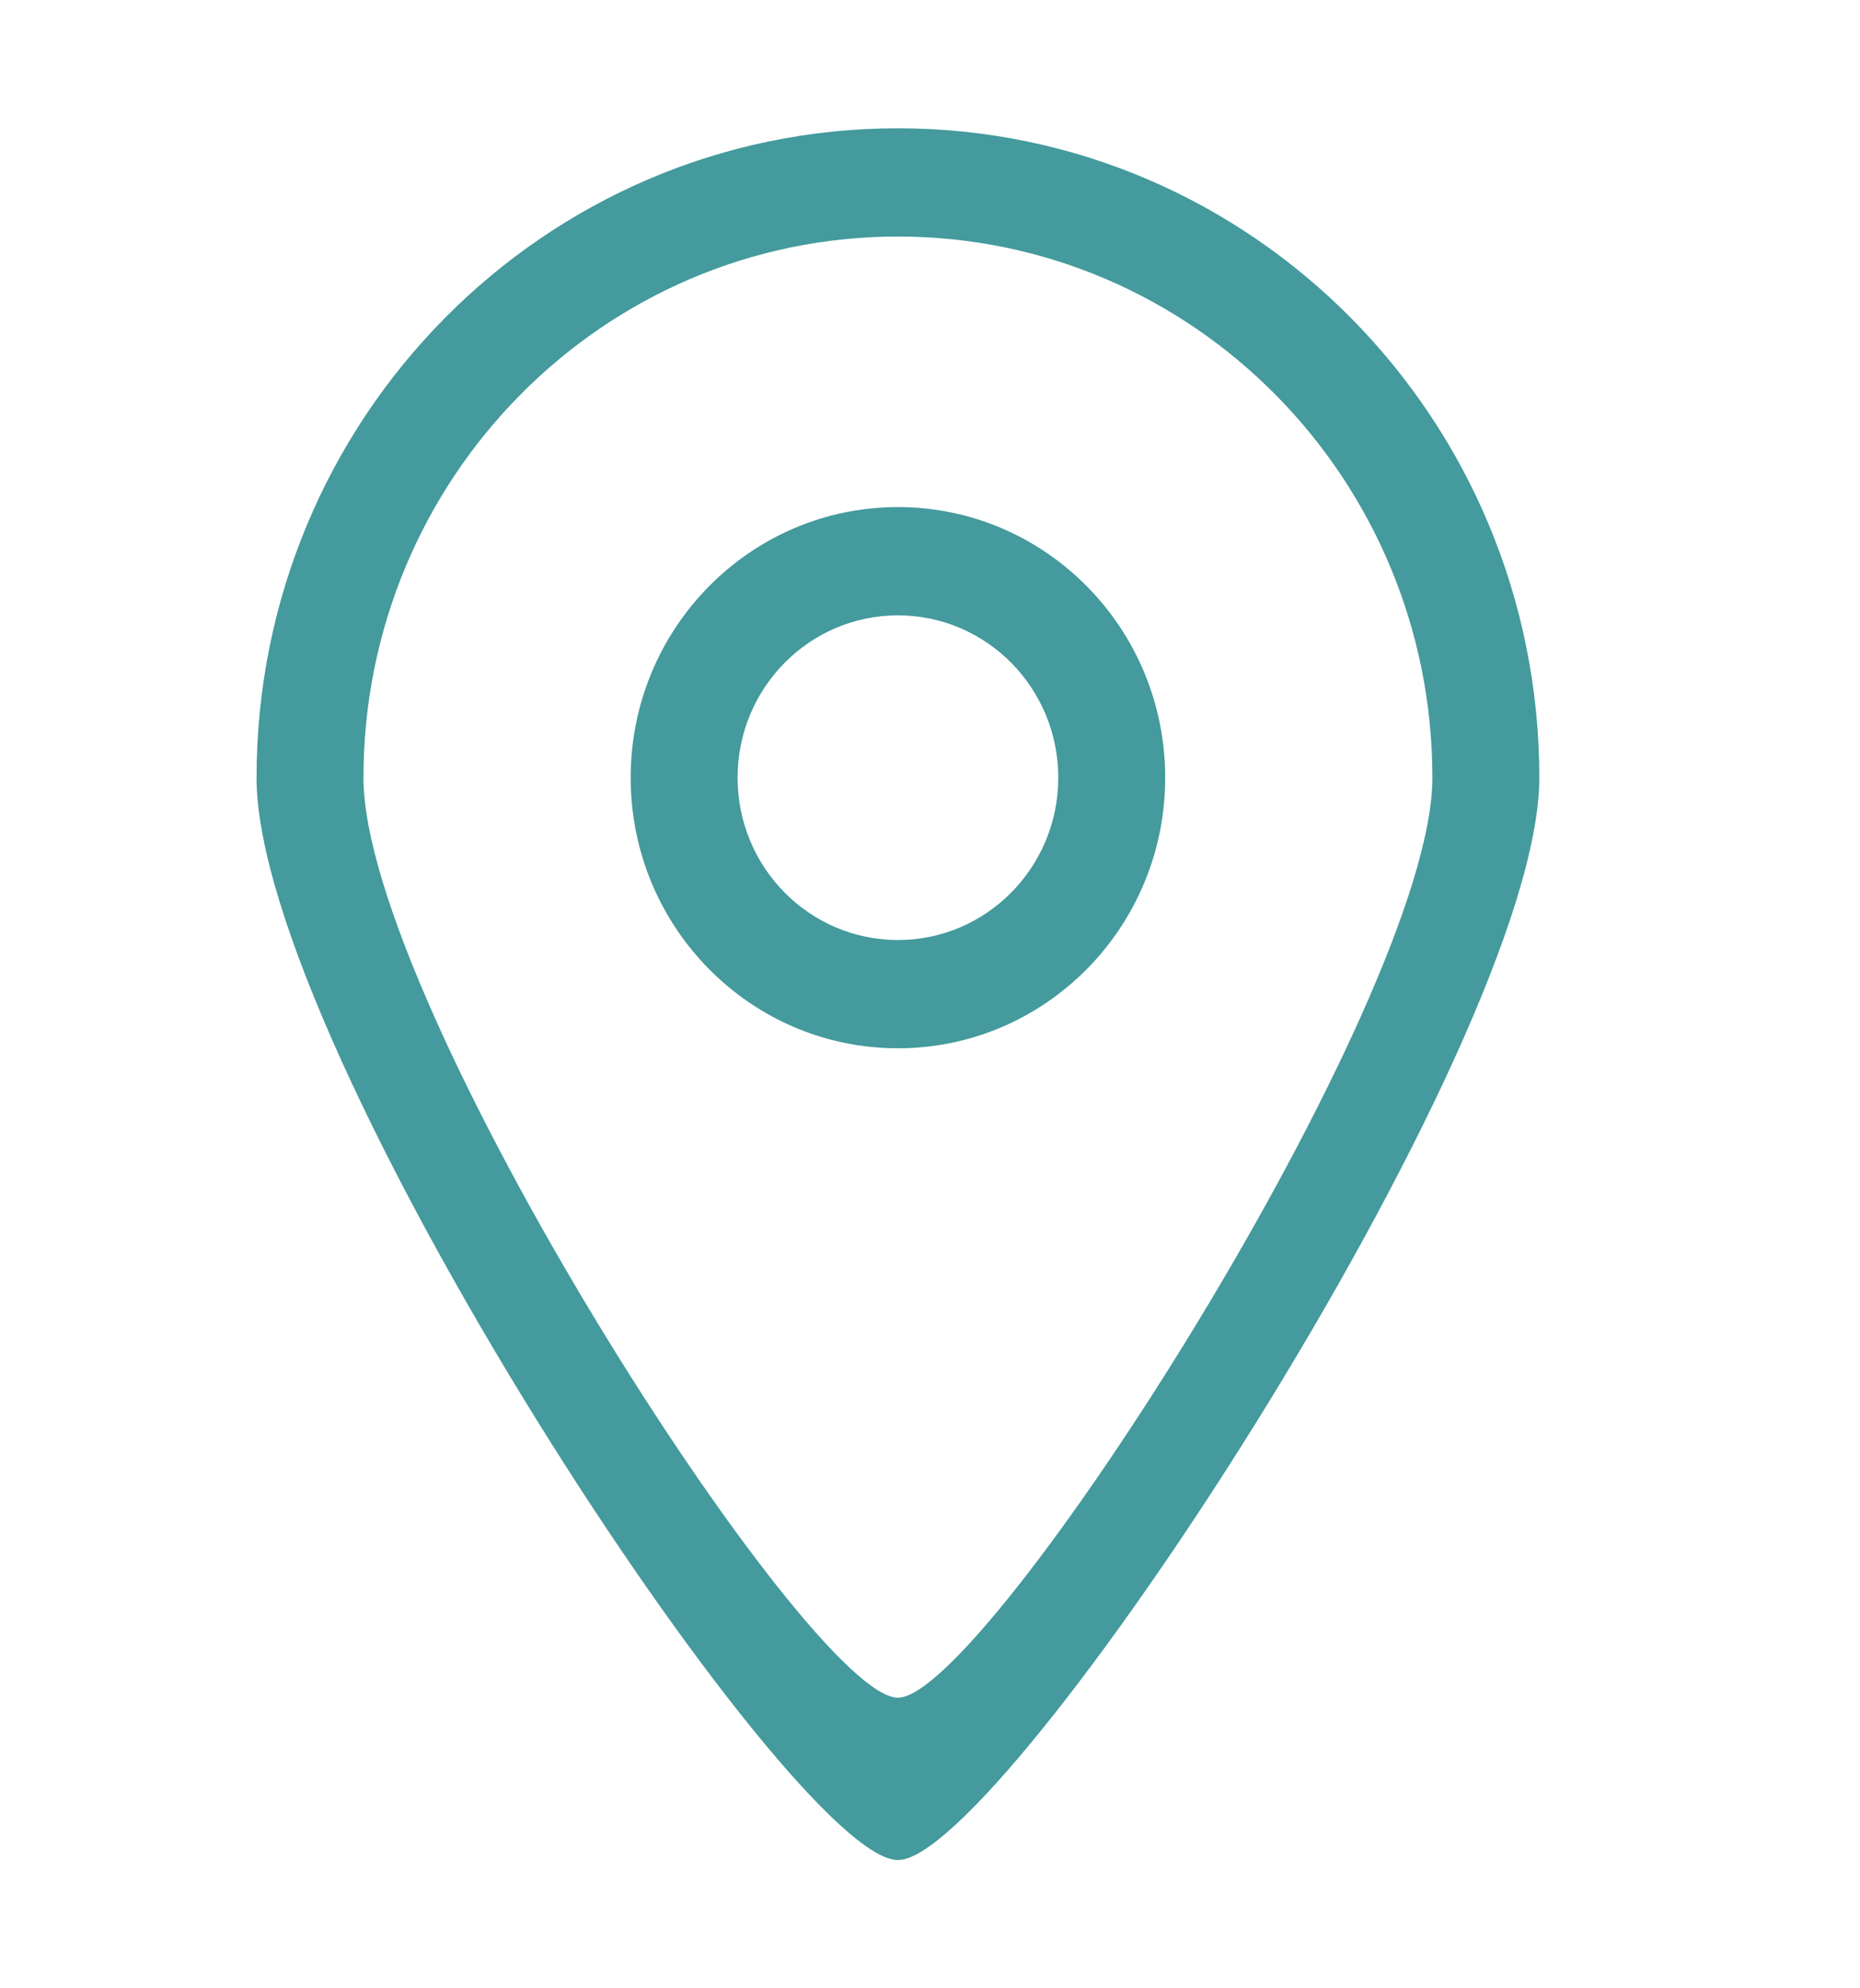 <svg width="29" height="31" viewBox="0 0 29 31" fill="none" xmlns="http://www.w3.org/2000/svg">
<path fill-rule="evenodd" clip-rule="evenodd" d="M14 14.656C12.619 14.656 11.5 13.523 11.5 12.125C11.5 10.727 12.619 9.594 14 9.594C15.381 9.594 16.5 10.727 16.5 12.125C16.5 13.523 15.381 14.656 14 14.656ZM14 7.906C11.699 7.906 9.833 9.795 9.833 12.125C9.833 14.455 11.699 16.344 14 16.344C16.301 16.344 18.167 14.455 18.167 12.125C18.167 9.795 16.301 7.906 14 7.906ZM14 26.469C12.614 26.476 5.667 15.653 5.667 12.125C5.667 7.466 9.398 3.688 14 3.688C18.602 3.688 22.333 7.466 22.333 12.125C22.333 15.605 15.364 26.476 14 26.469ZM14 2C8.477 2 4 6.533 4 12.125C4 16.359 12.338 29.009 14 29C15.637 29.009 24 16.302 24 12.125C24 6.533 19.523 2 14 2Z" fill="#449A9D"/>
</svg>
